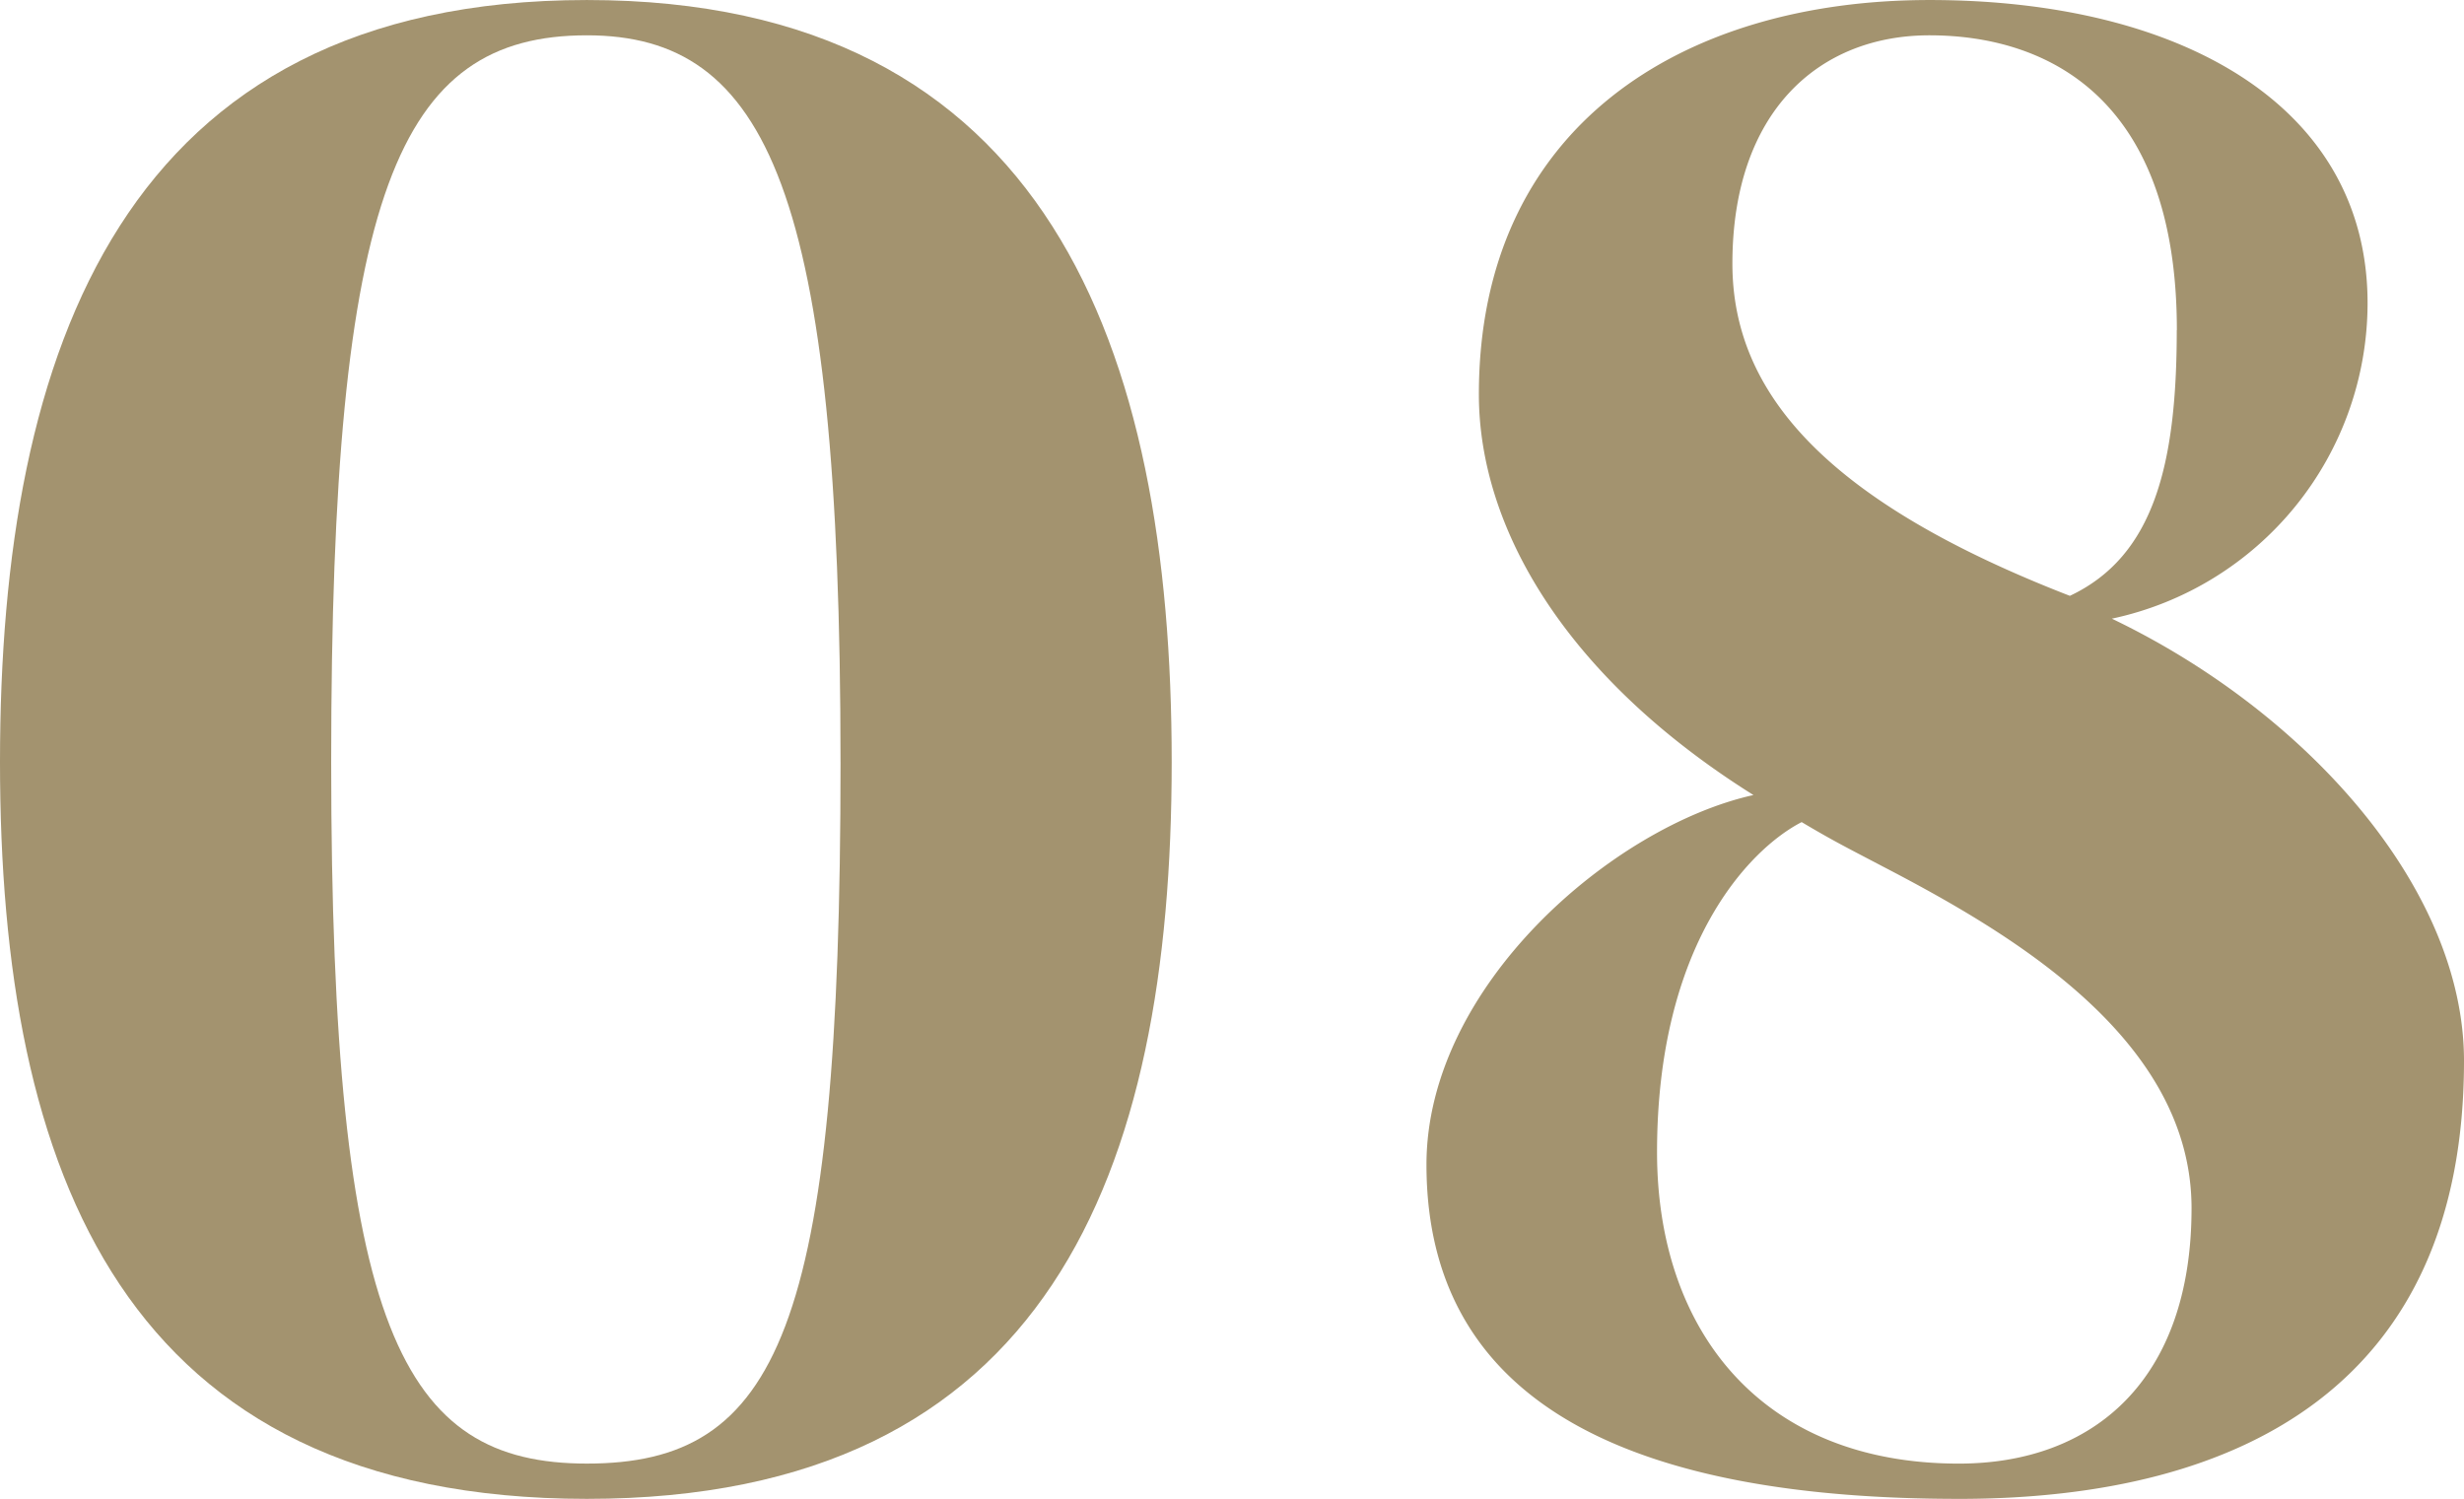 <svg xmlns="http://www.w3.org/2000/svg" xmlns:xlink="http://www.w3.org/1999/xlink" width="120" height="73" viewBox="0 0 120 73">
  <defs>
    <clipPath id="clip-path">
      <rect id="長方形_636" data-name="長方形 636" width="120" height="73" fill="none"/>
    </clipPath>
  </defs>
  <g id="グループ_8172" data-name="グループ 8172" transform="translate(0 0)">
    <g id="グループ_8171" data-name="グループ 8171" transform="translate(0 0.001)" clip-path="url(#clip-path)">
      <path id="パス_862" data-name="パス 862" d="M57.063,37.107C57.063,57.127,51.04,73,28.583,73,6.023,73,0,57.127,0,37.107,0,16.986,6.023,0,28.583,0c22.457,0,28.48,16.986,28.48,37.107m-16.129,0c0-27.8-3.573-35.388-12.351-35.388C19.4,1.719,16.129,9.3,16.129,37.107c0,27.7,3.471,34.175,12.455,34.175,9.289,0,12.351-6.471,12.351-34.175" transform="translate(0 0)" fill="#a3936f"/>
      <path id="パス_863" data-name="パス 863" d="M95.753,73c-15.107,0-25.928-4.145-25.928-16.279,0-8.7,9.085-16.481,15.924-18-9.187-5.763-13.372-13.043-13.372-19.514C72.377,6.167,82.279,0,94.324,0c12.25,0,21.334,5.156,21.334,14.762a15.732,15.732,0,0,1-12.454,15.369c9.493,4.55,17.15,13.144,17.15,21.536,0,15.671-10.718,21.334-24.6,21.334M91.976,42.162c-1.735-.91-2.348-1.213-3.879-2.123C85.545,41.353,81.054,46,81.054,56.116c0,8.594,5,15.167,14.7,15.167,6.534,0,11.331-4.044,11.331-12.437,0-8.291-8.881-13.447-15.108-16.683M106.37,16.077c0-11.425-6.431-14.358-12.046-14.358-5.41,0-9.6,3.742-9.6,11.122,0,6.37,4.7,11.627,16.435,16.178,4.083-1.921,5.206-6.371,5.206-12.942" transform="translate(-0.354 0)" fill="#a3936f"/>
    </g>
  </g>
</svg>
